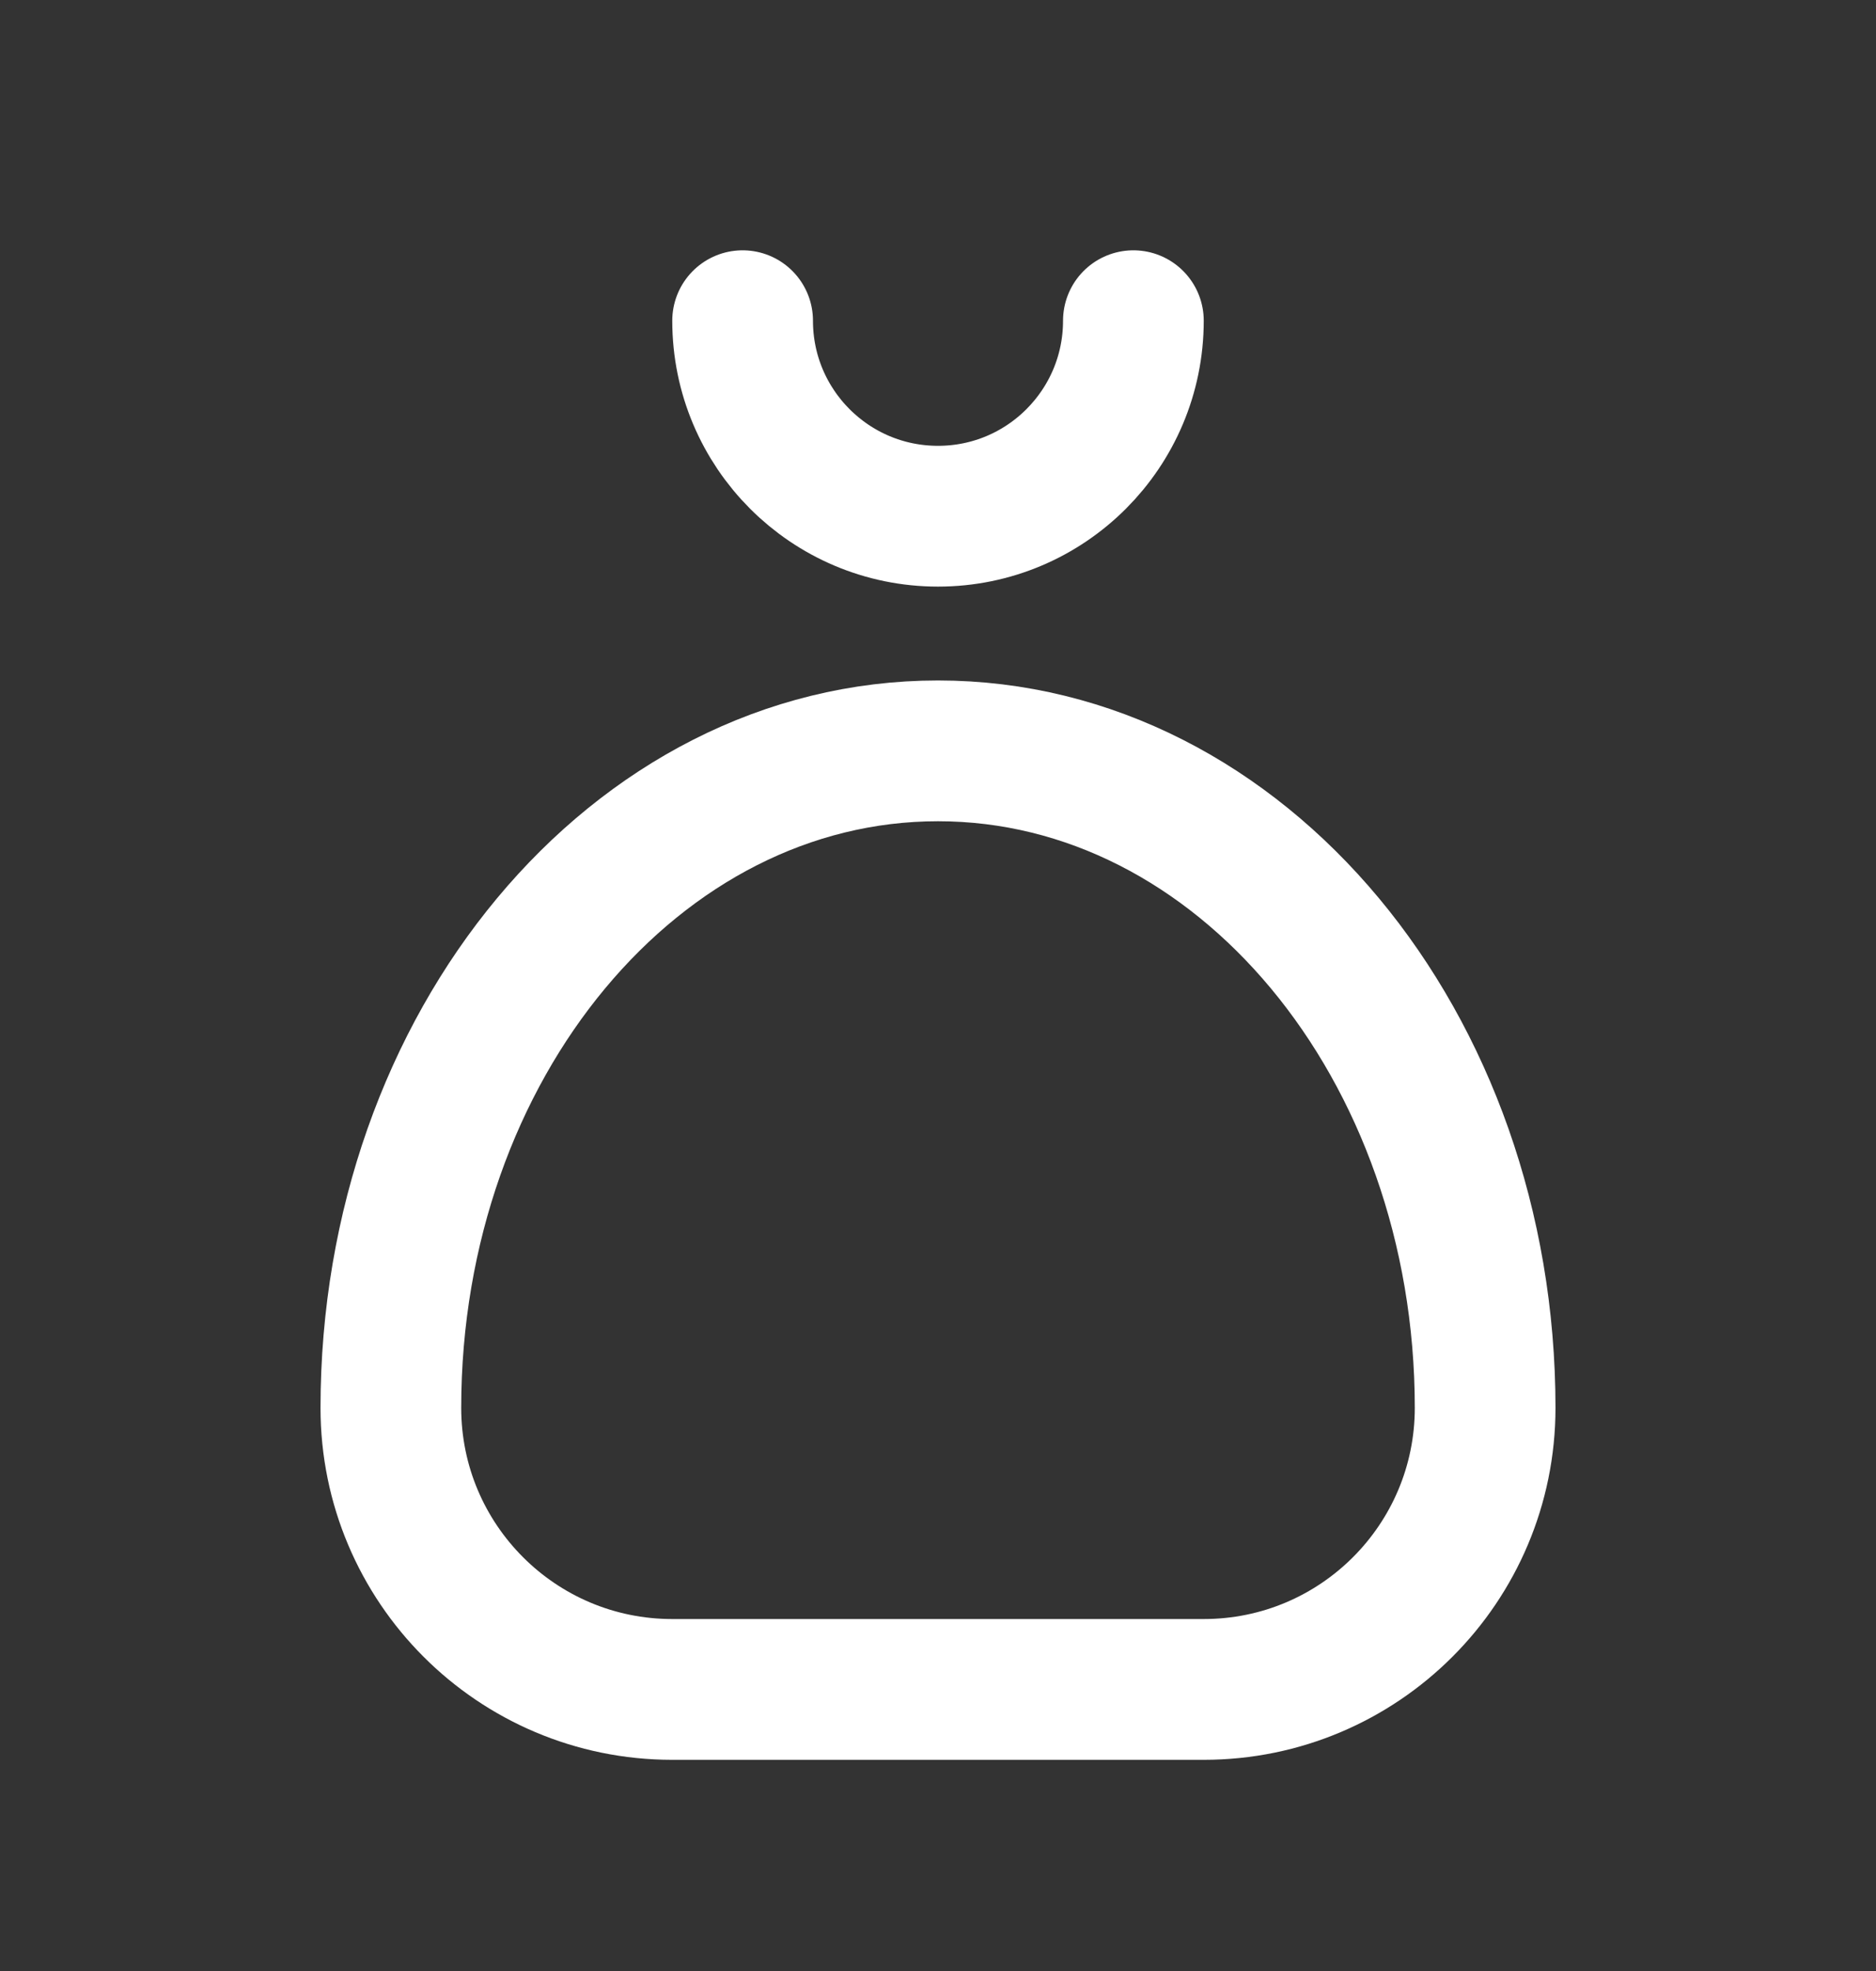 <?xml version="1.0" encoding="UTF-8"?> <svg xmlns="http://www.w3.org/2000/svg" width="20" height="21" viewBox="0 0 20 21" fill="none"><rect x="0" y="0" width="20" height="21" fill="#333333" stroke="none"/><path d="M12.083 3.417C12.083 4.567 11.151 5.5 10 5.5C8.849 5.5 7.917 4.567 7.917 3.417" stroke="white" stroke-width="1.5" stroke-linecap="round" stroke-linejoin="round"></path><path fill-rule="evenodd" clip-rule="evenodd" d="M12.833 18C14.49 18 15.833 16.657 15.833 15V15C15.833 11.134 13.222 8 10 8C6.778 8 4.167 11.134 4.167 15V15C4.167 16.657 5.51 18 7.167 18H12.833Z" stroke="white" stroke-width="1.5" stroke-linecap="round" stroke-linejoin="round"></path></svg> 